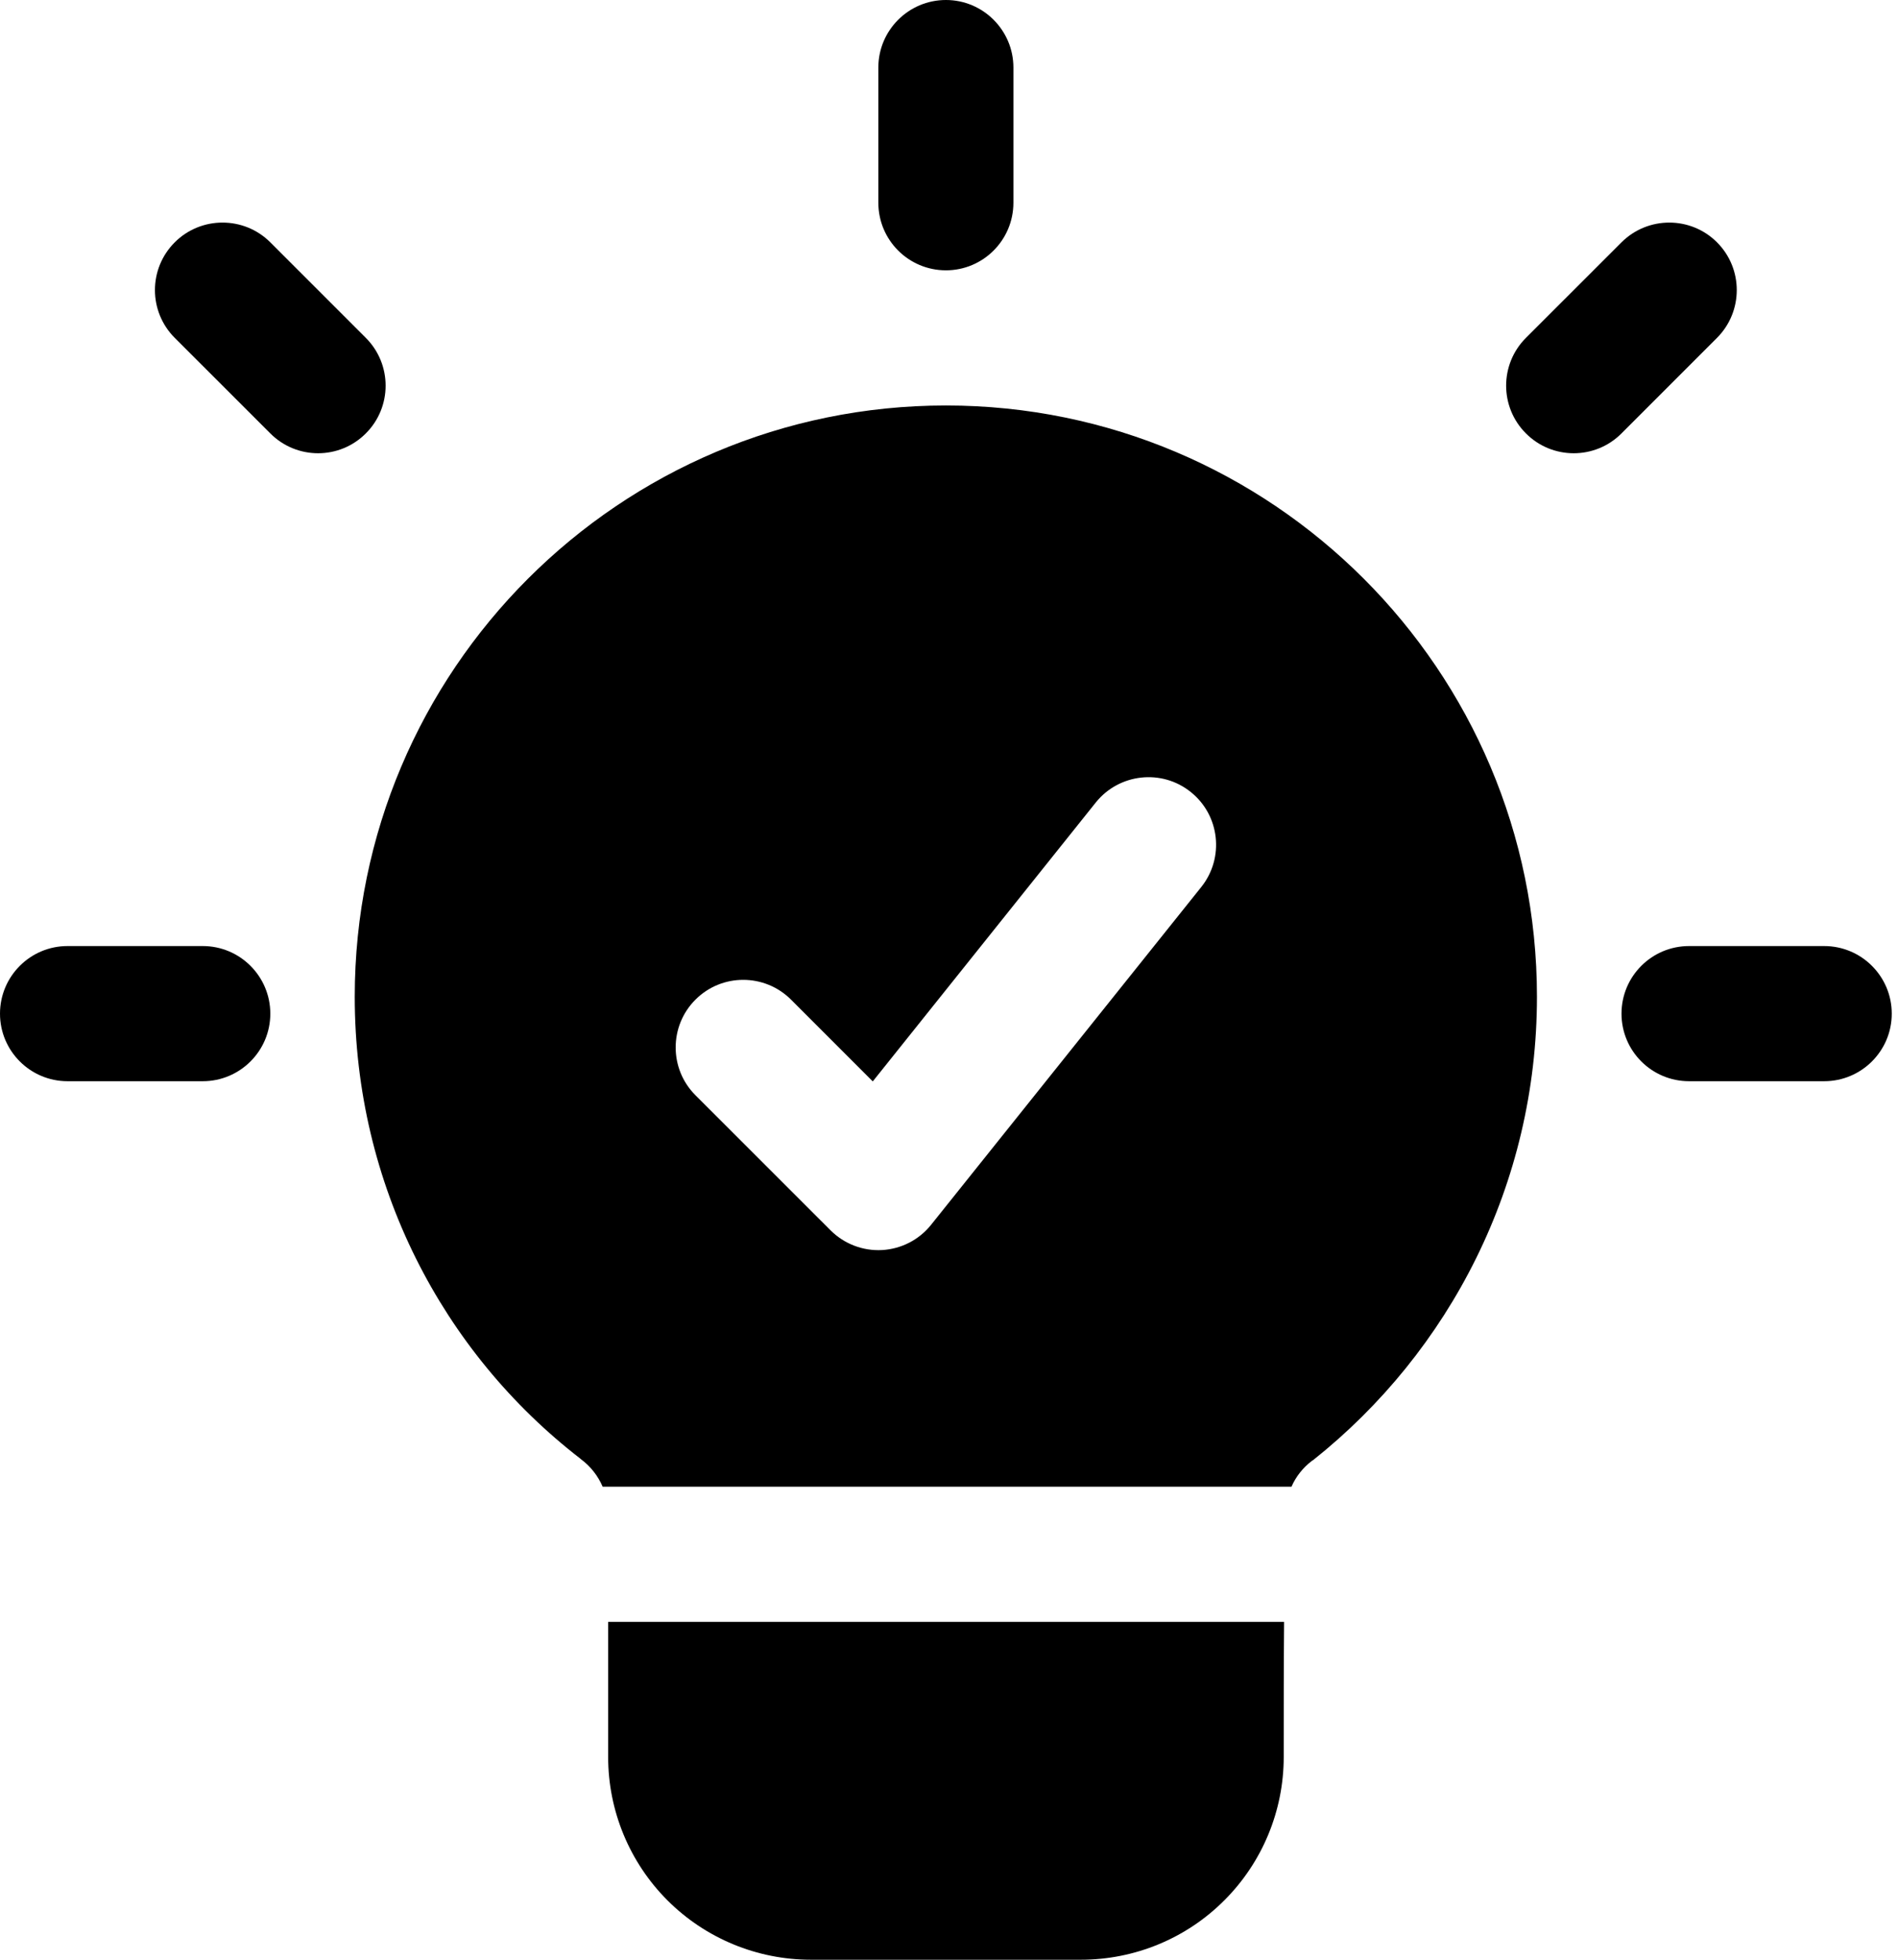 <svg width="31" height="32" viewBox="0 0 31 32" fill="none" xmlns="http://www.w3.org/2000/svg">
<path fill-rule="evenodd" clip-rule="evenodd" d="M9.843 24.276C9.768 24.101 9.648 23.946 9.491 23.829C9.487 23.826 9.484 23.823 9.48 23.819C7.226 22.079 5.794 19.343 5.794 16.276C5.794 10.946 10.12 6.621 15.45 6.621C20.778 6.621 25.103 10.946 25.103 16.276C25.103 19.338 23.676 22.069 21.451 23.839C21.443 23.844 21.436 23.85 21.426 23.855C21.28 23.967 21.165 24.112 21.094 24.276L9.843 24.276ZM11.359 17.884L13.566 20.09C13.788 20.312 14.094 20.429 14.407 20.412C14.72 20.394 15.011 20.245 15.207 20L19.621 14.483C20.001 14.007 19.924 13.312 19.448 12.932C18.974 12.552 18.279 12.629 17.898 13.103L14.255 17.658L12.92 16.323C12.488 15.892 11.789 15.892 11.359 16.323C10.928 16.753 10.928 17.454 11.359 17.884ZM20.973 26.483C20.967 27.216 20.967 27.994 20.967 28.69C20.967 29.568 20.618 30.41 19.997 31.03C19.377 31.652 18.534 32 17.655 32H13.243C12.366 32 11.523 31.652 10.901 31.03C10.282 30.41 9.933 29.568 9.933 28.69V26.483H20.973ZM14.346 1.103C14.346 0.495 14.84 0 15.45 0C16.058 0 16.552 0.495 16.552 1.103V3.31C16.552 3.92 16.058 4.414 15.45 4.414C14.84 4.414 14.346 3.92 14.346 3.31V1.103ZM27.588 17.655C26.978 17.655 26.484 17.161 26.484 16.552C26.484 15.942 26.978 15.448 27.588 15.448H29.794C30.403 15.448 30.898 15.942 30.898 16.552C30.898 17.161 30.403 17.655 29.794 17.655H27.588ZM1.103 17.655C0.495 17.655 0 17.161 0 16.552C0 15.942 0.495 15.448 1.103 15.448H3.312C3.92 15.448 4.415 15.942 4.415 16.552C4.415 17.161 3.92 17.655 3.312 17.655H1.103ZM26.484 3.957C26.915 3.527 27.614 3.527 28.044 3.957C28.474 4.388 28.474 5.085 28.044 5.517L26.484 7.077C26.054 7.509 25.353 7.509 24.923 7.077C24.492 6.647 24.492 5.948 24.923 5.517L26.484 3.957ZM2.854 5.517C2.423 5.085 2.423 4.388 2.854 3.957C3.284 3.527 3.985 3.527 4.415 3.957L5.975 5.517C6.406 5.948 6.406 6.647 5.975 7.077C5.545 7.509 4.846 7.509 4.415 7.077L2.854 5.517Z" fill="#050F97" style="fill:#050F97;fill:color(display-p3 0.02 0.059 0.592);fill-opacity:1;"/>
</svg>

